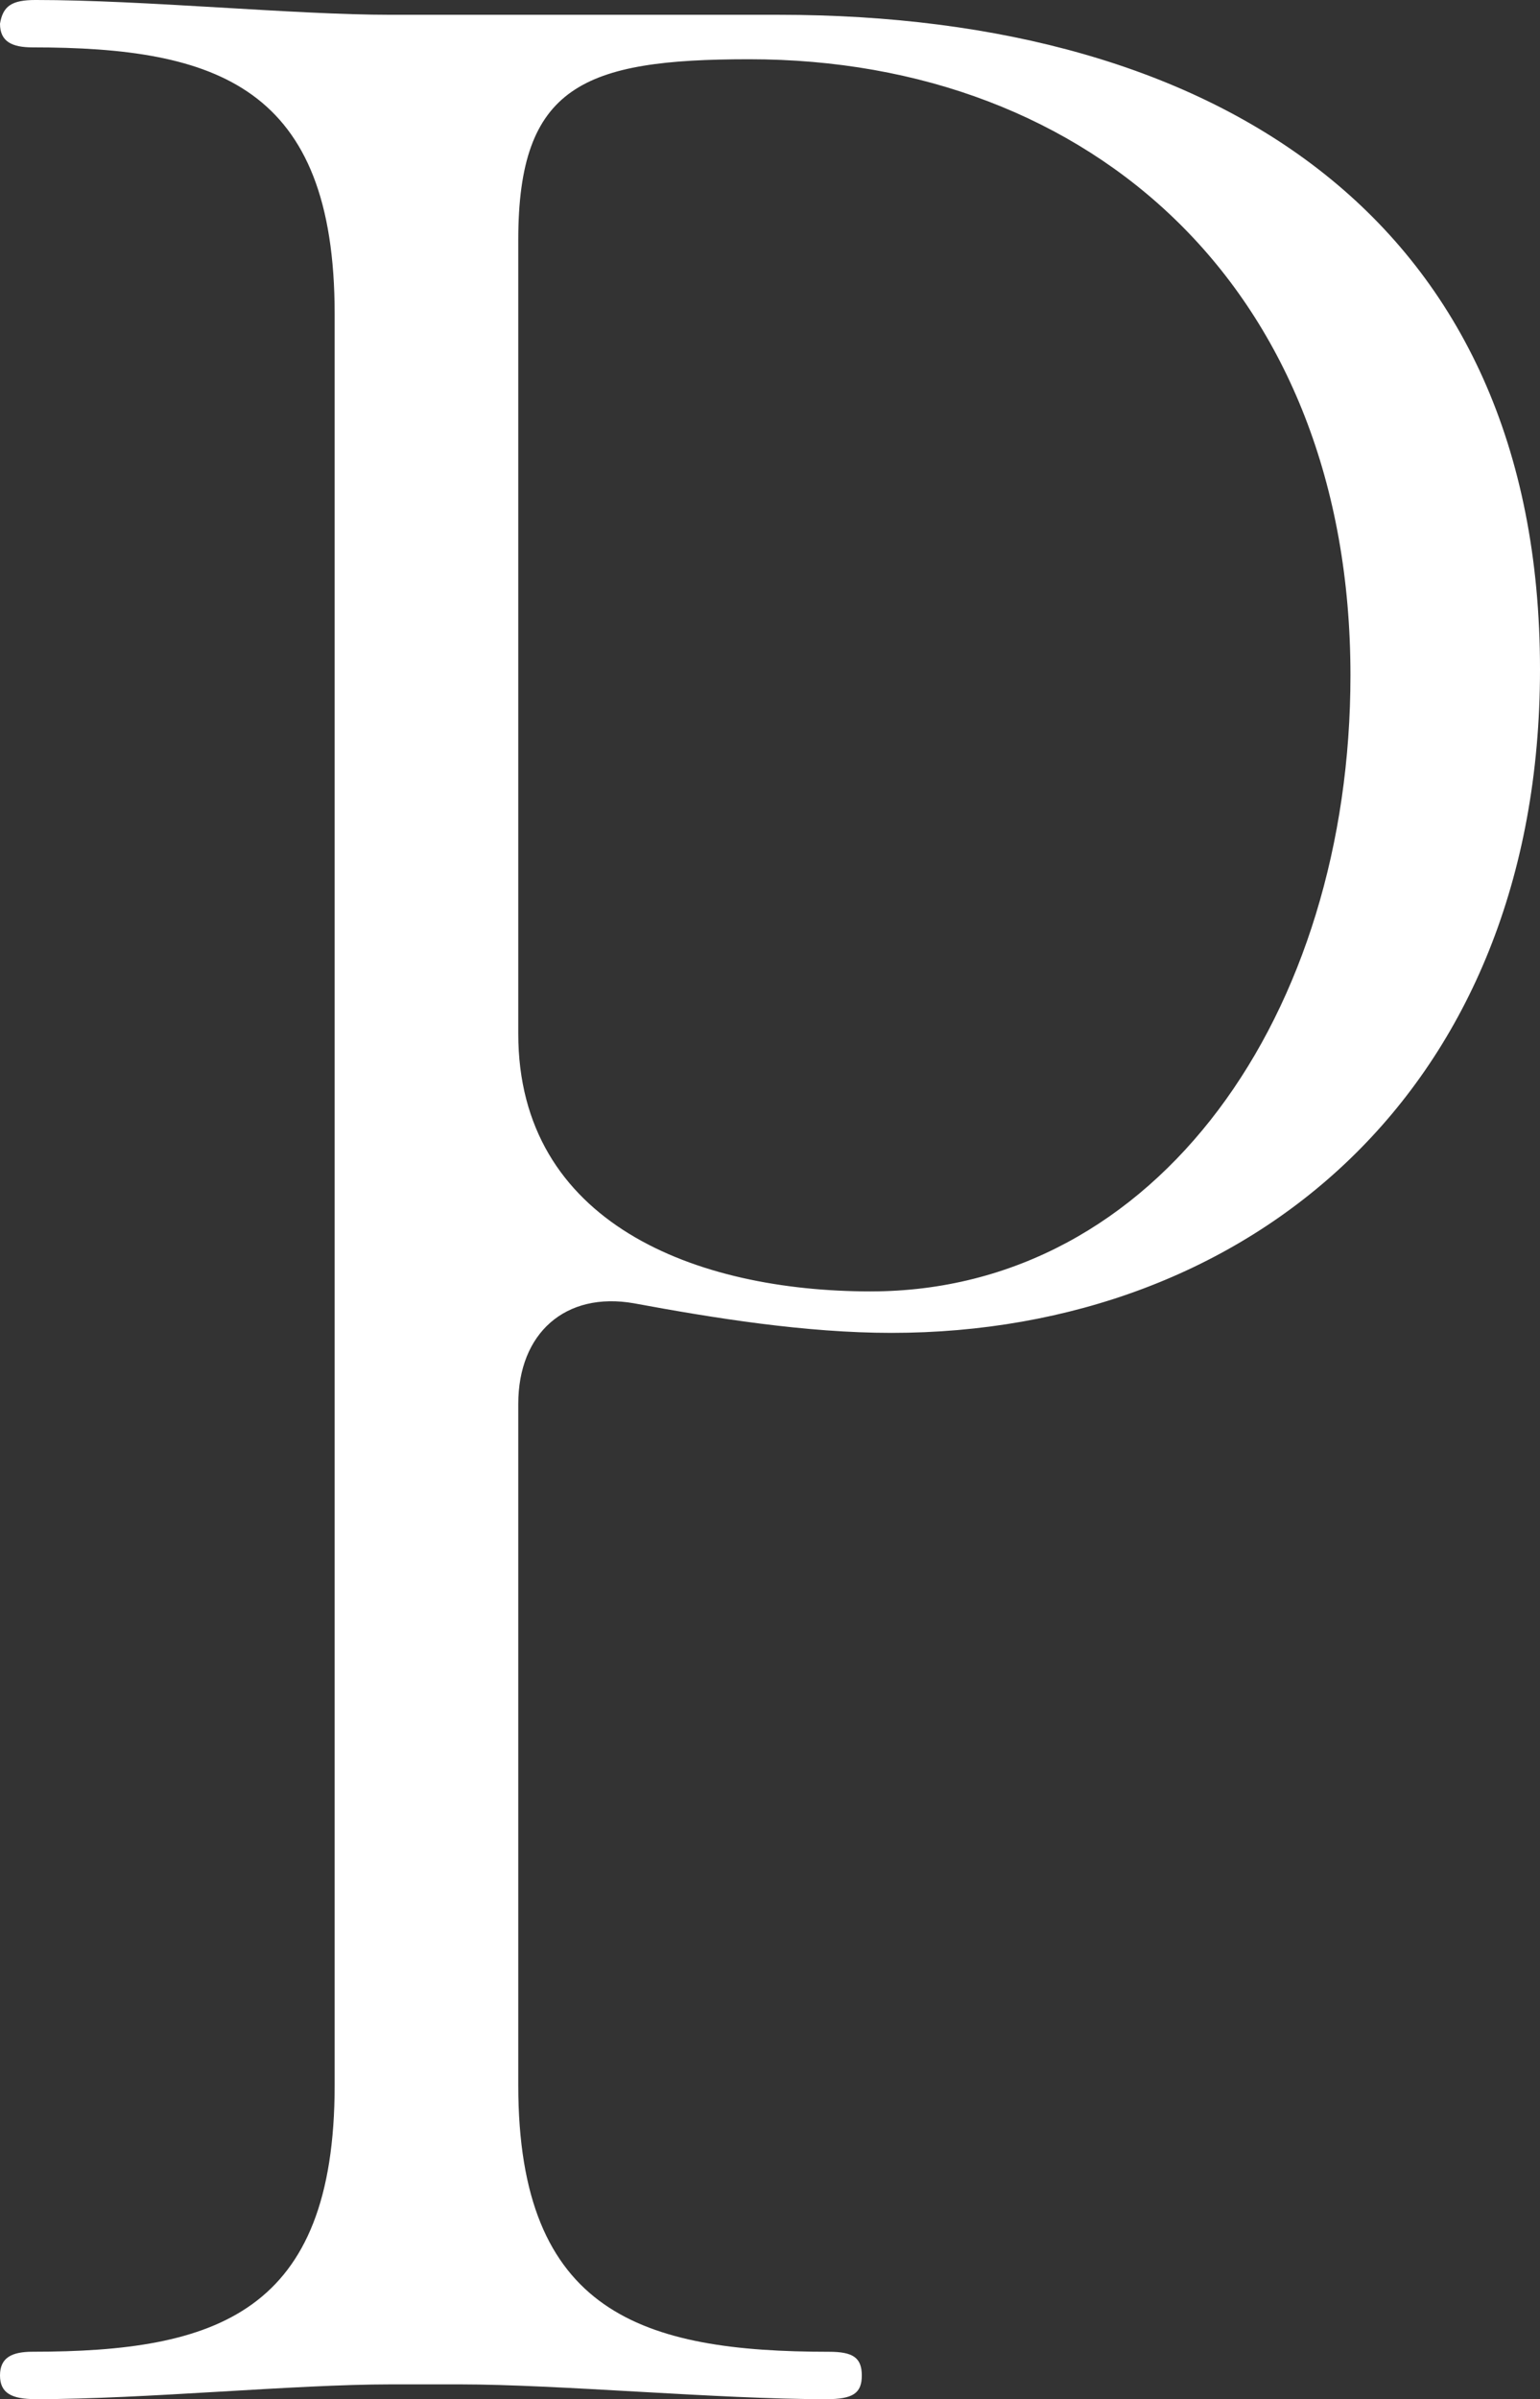 <svg xmlns="http://www.w3.org/2000/svg" width="157.151" height="244.792" viewBox="0 0 157.151 244.792">
    <rect x="0" y="0" width="157.151" height="244.792" fill="#333333" stroke="none"/>
    <path id="Pfad_253" data-name="Pfad 253" d="M3.627,257.706c-2.418,0-3.627-.6-3.627-2.418s1.209-2.418,3.324-2.418c18.737,0,30.826-3.929,30.826-27.2V44.949c0-23.27-12.089-27.2-30.826-27.2-2.115,0-3.324-.6-3.324-2.418.3-1.813,1.209-2.418,3.627-2.418,11.182,0,26.293,1.511,36.266,1.511H79.482c45.03,0,77.669,21.155,77.669,66.789,0,42.914-29.617,67.7-66.185,67.7-8.764,0-18.133-1.511-26.293-3.022-6.951-1.209-11.786,3.022-11.786,10.275v69.509c0,23.27,12.693,27.2,31.732,27.2,2.418,0,3.324.6,3.324,2.418s-.907,2.418-3.627,2.418c-11.182,0-27.2-1.511-37.474-1.511H39.892c-9.973,0-25.084,1.511-36.266,1.511M88.85,144.679c29.315,0,48.959-28.408,48.959-62.86,0-39.288-26.293-62.86-61.349-62.86-16.924,0-23.573,2.72-23.573,18.435v80.993c0,19.342,18.133,26.293,35.963,26.293" transform="translate(0 -12.914)" fill="#fff"/>
</svg>
